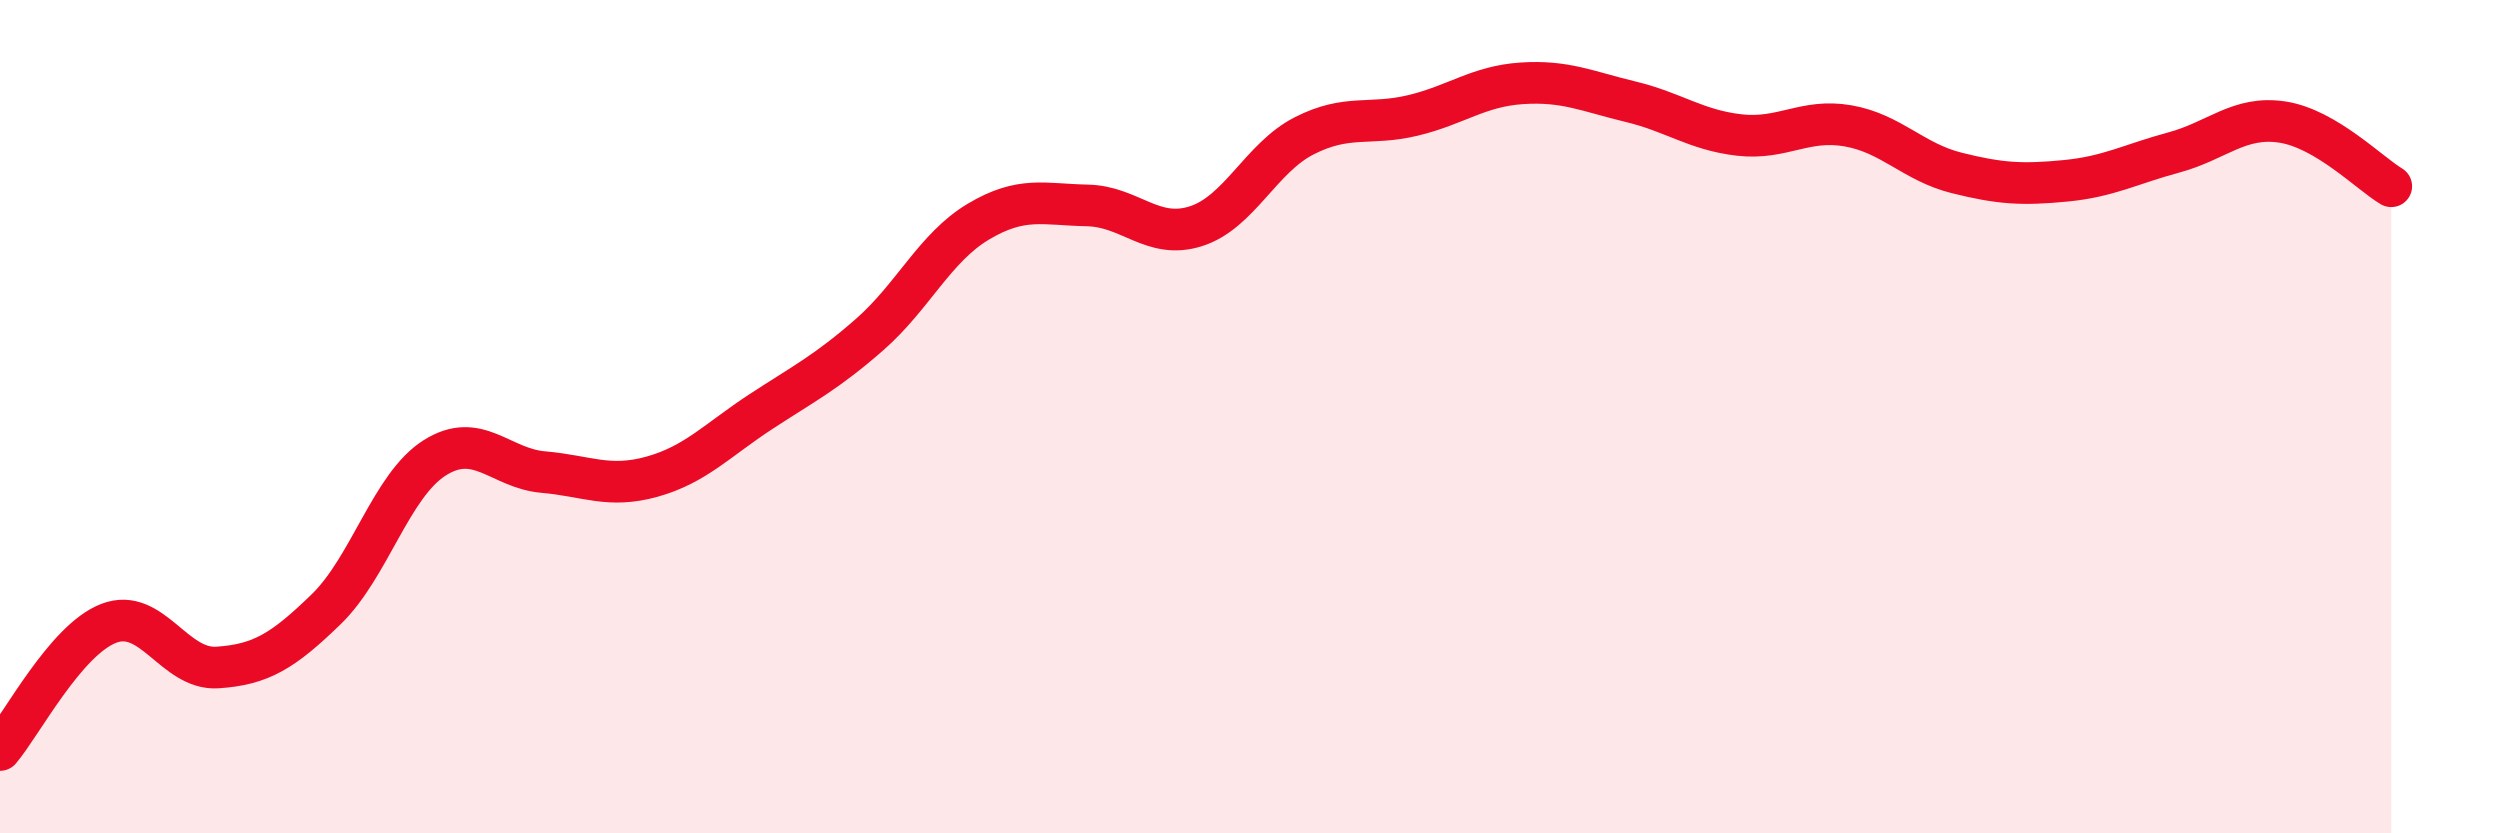 
    <svg width="60" height="20" viewBox="0 0 60 20" xmlns="http://www.w3.org/2000/svg">
      <path
        d="M 0,18 C 0.52,17.39 1.57,15.36 2.61,14.96 C 3.65,14.56 4.18,16.09 5.22,16.02 C 6.26,15.95 6.79,15.63 7.83,14.62 C 8.87,13.61 9.39,11.65 10.43,10.99 C 11.47,10.33 12,11.24 13.04,11.33 C 14.08,11.42 14.61,11.73 15.65,11.44 C 16.69,11.15 17.22,10.56 18.26,9.88 C 19.3,9.2 19.83,8.94 20.87,8.03 C 21.91,7.12 22.44,5.94 23.48,5.32 C 24.52,4.7 25.05,4.91 26.09,4.93 C 27.13,4.95 27.66,5.76 28.7,5.43 C 29.74,5.1 30.26,3.79 31.3,3.26 C 32.34,2.73 32.87,3.02 33.91,2.77 C 34.95,2.52 35.48,2.07 36.52,2 C 37.56,1.93 38.09,2.19 39.13,2.44 C 40.17,2.69 40.7,3.12 41.74,3.24 C 42.78,3.36 43.31,2.84 44.35,3.02 C 45.39,3.2 45.92,3.89 46.96,4.15 C 48,4.41 48.53,4.44 49.57,4.34 C 50.61,4.24 51.13,3.94 52.17,3.66 C 53.21,3.38 53.74,2.77 54.78,2.93 C 55.82,3.09 56.87,4.16 57.39,4.47L57.39 20L0 20Z"
        fill="#EB0A25"
        opacity="0.1"
        stroke-linecap="round"
        stroke-linejoin="round"
      />
      <path
        d="M 0,18 C 0.52,17.39 1.57,15.36 2.61,14.96 C 3.65,14.56 4.18,16.09 5.22,16.02 C 6.26,15.95 6.79,15.63 7.83,14.62 C 8.87,13.61 9.39,11.65 10.43,10.99 C 11.47,10.33 12,11.24 13.04,11.33 C 14.08,11.42 14.61,11.73 15.65,11.44 C 16.69,11.15 17.22,10.56 18.26,9.88 C 19.3,9.2 19.83,8.94 20.87,8.03 C 21.91,7.12 22.44,5.94 23.48,5.32 C 24.52,4.7 25.05,4.91 26.09,4.93 C 27.13,4.95 27.66,5.76 28.7,5.43 C 29.74,5.1 30.26,3.79 31.3,3.26 C 32.34,2.73 32.87,3.02 33.91,2.77 C 34.95,2.52 35.48,2.07 36.52,2 C 37.56,1.93 38.09,2.19 39.13,2.44 C 40.17,2.69 40.7,3.12 41.74,3.24 C 42.78,3.36 43.31,2.84 44.35,3.02 C 45.39,3.2 45.92,3.89 46.96,4.15 C 48,4.41 48.53,4.44 49.57,4.34 C 50.61,4.24 51.13,3.94 52.17,3.66 C 53.21,3.38 53.74,2.77 54.78,2.93 C 55.82,3.09 56.87,4.16 57.39,4.47"
        stroke="#EB0A25"
        stroke-width="1"
        fill="none"
        stroke-linecap="round"
        stroke-linejoin="round"
      />
    </svg>
  